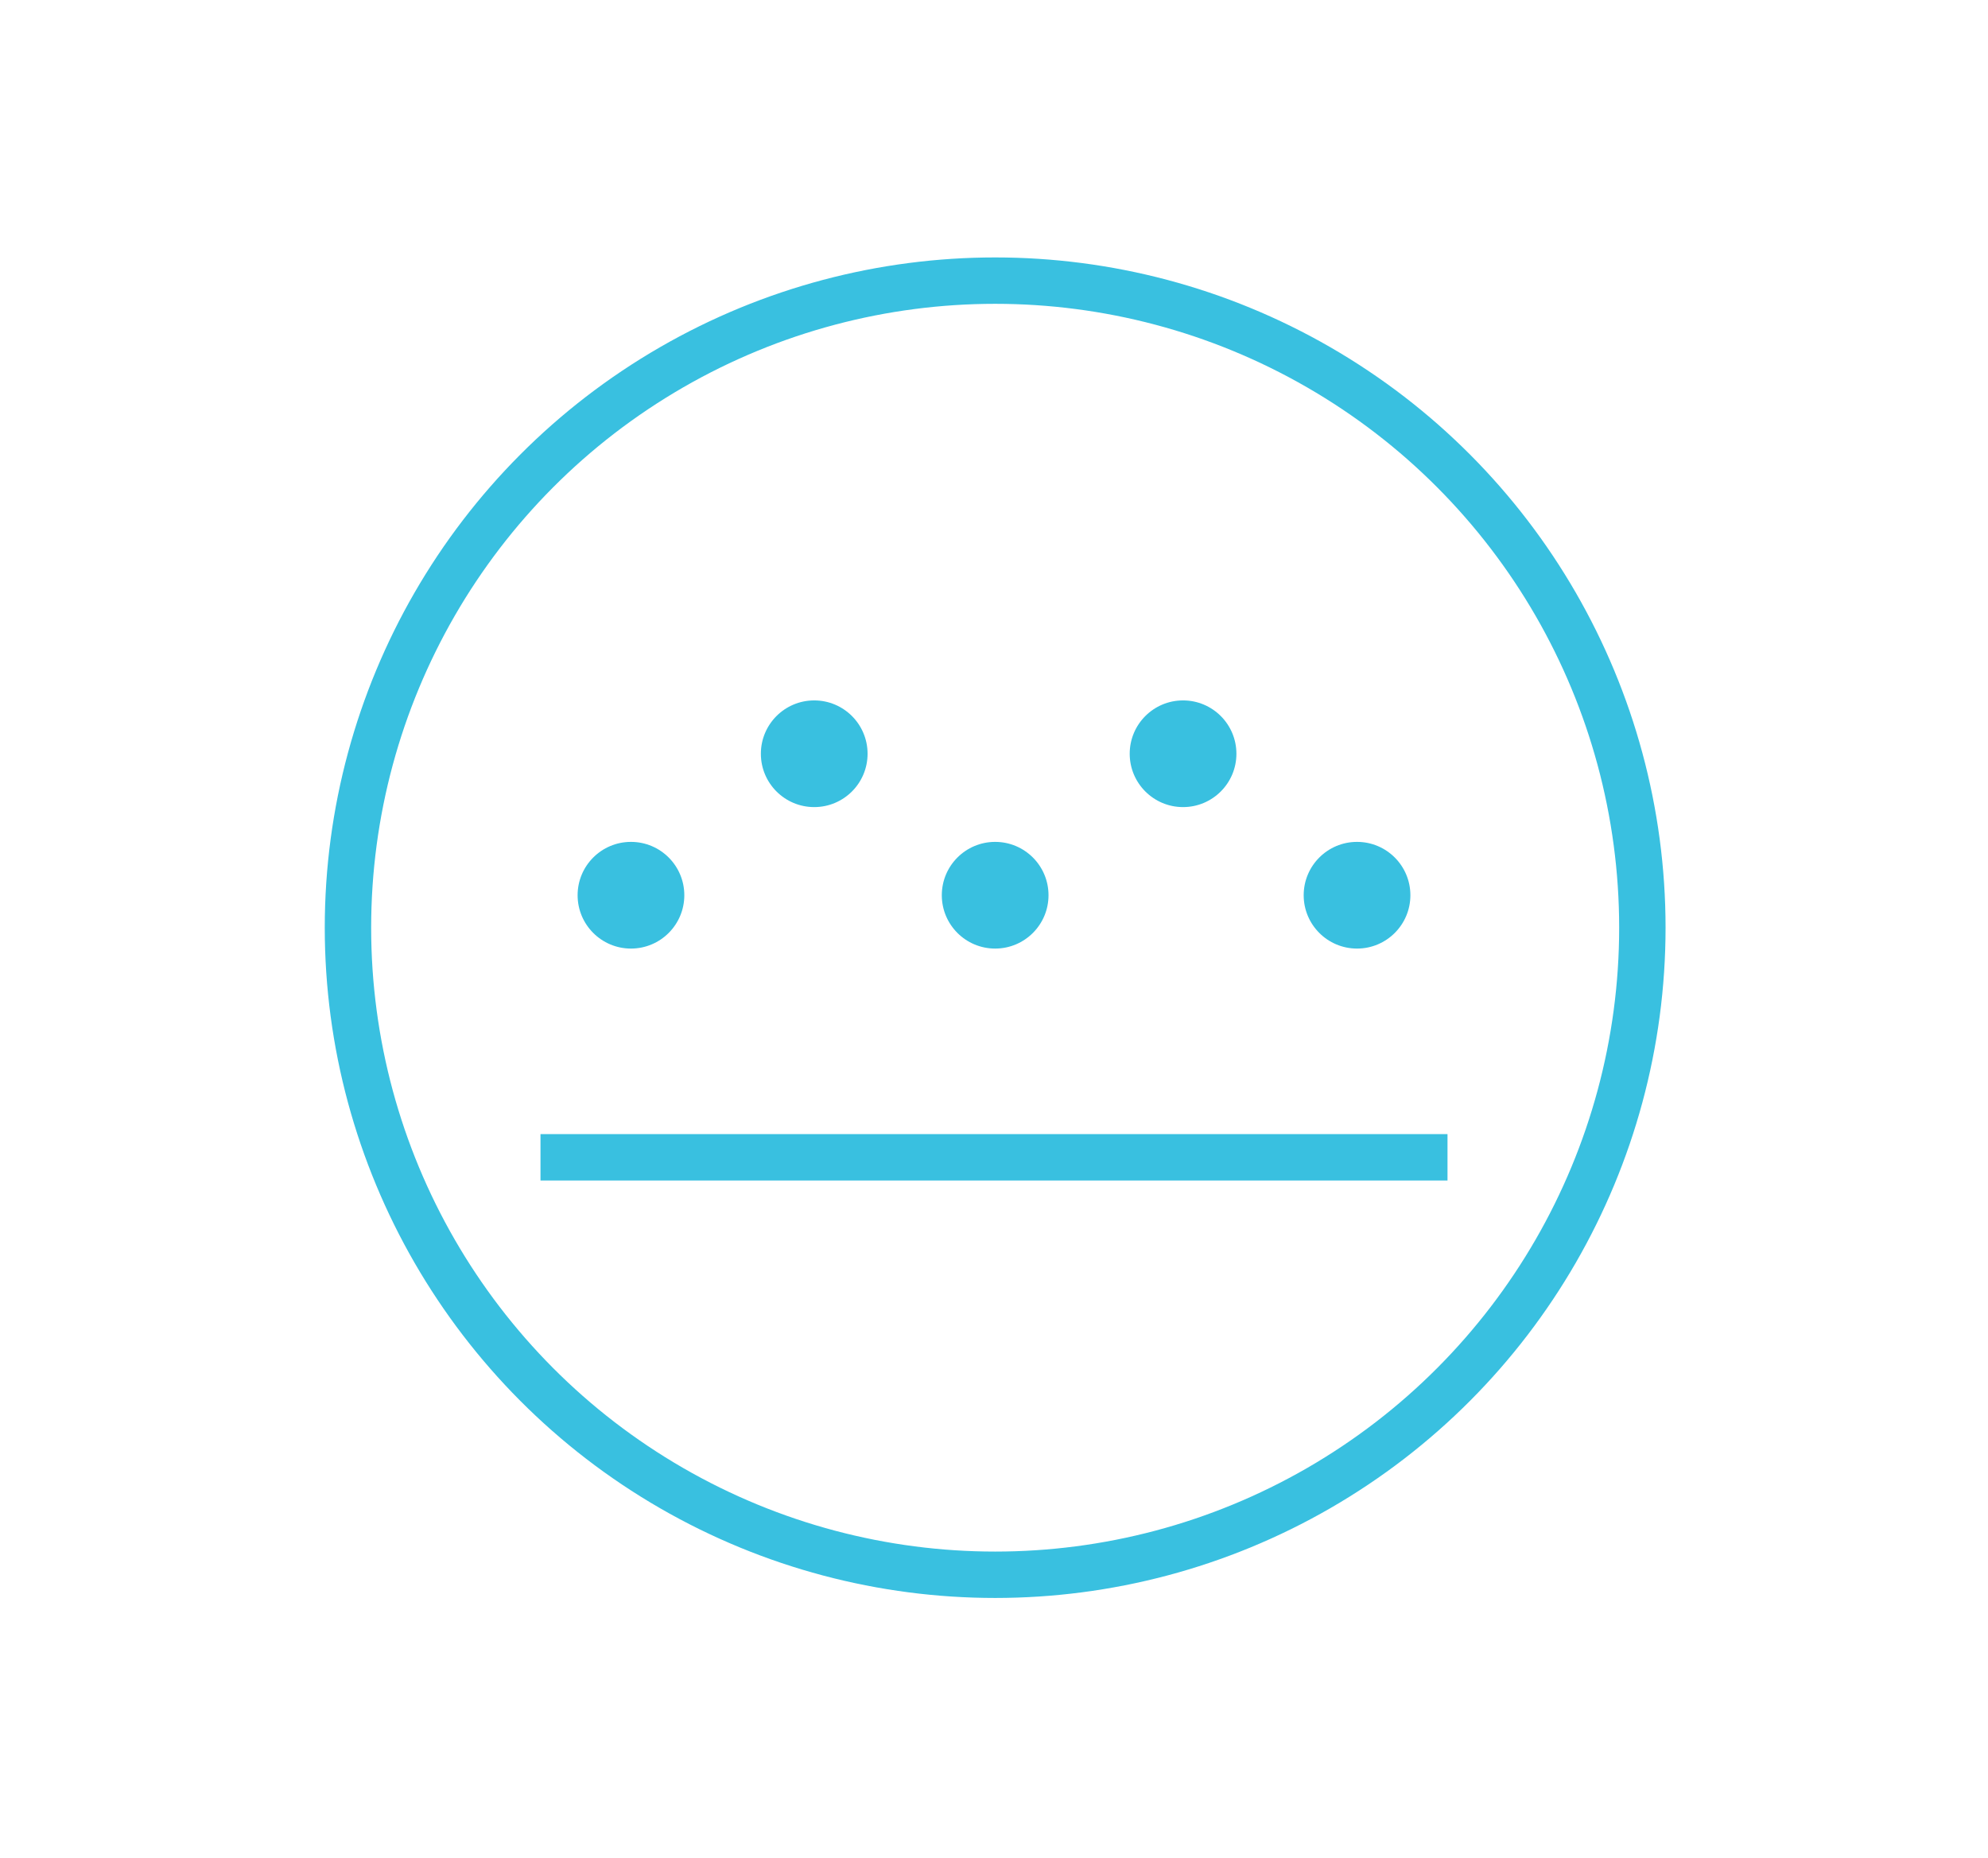 <svg version="1.1" id="Capa_1" xmlns="http://www.w3.org/2000/svg" x="0" y="0" viewBox="0 0 85.7 80.1" xml:space="preserve"><style>.st0{fill:none;stroke:#39c0e0;stroke-width:2;stroke-miterlimit:10}.st1{fill:#39c0e0}</style><circle class="st0" cx="42.9" cy="40" r="27.9"/><path class="st0" d="M23.3 49.9h39.1"/><circle class="st1" cx="27.2" cy="38.6" r="2.3"/><circle class="st1" cx="42.9" cy="38.6" r="2.3"/><circle class="st1" cx="58.5" cy="38.6" r="2.3"/><circle class="st1" cx="51" cy="32.5" r="2.3"/><circle class="st1" cx="35.1" cy="32.5" r="2.3"/></svg>